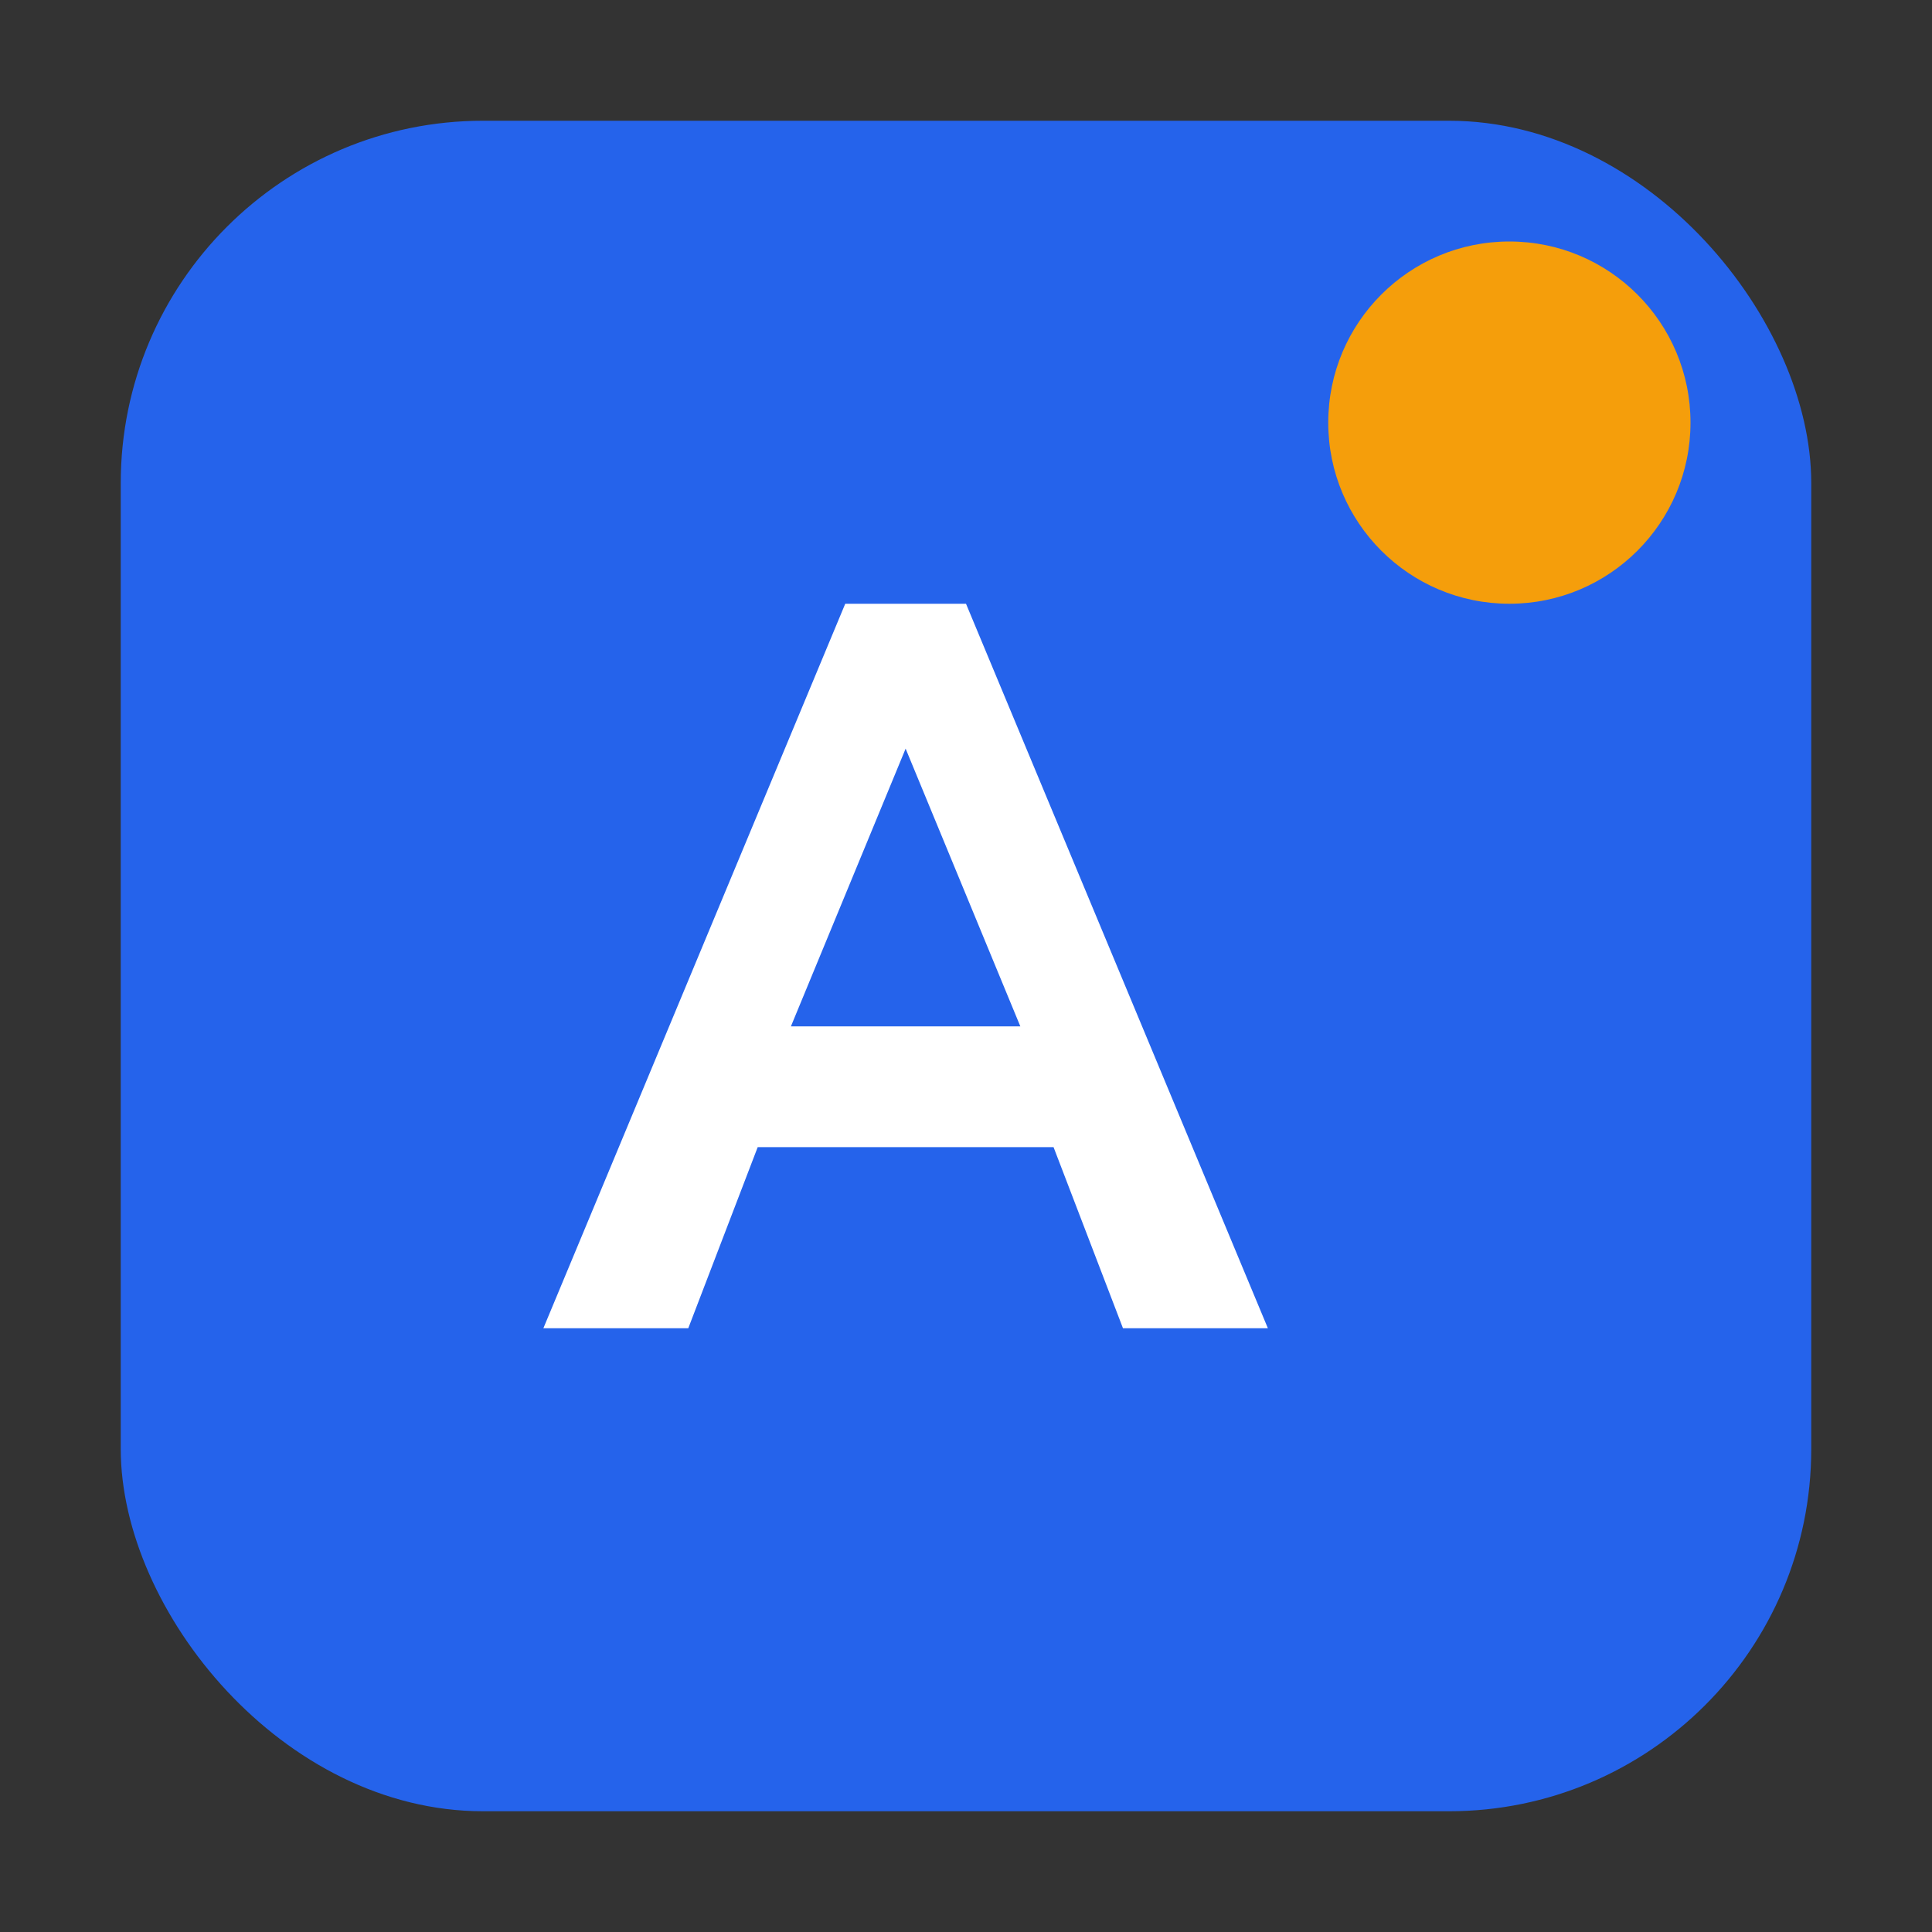 <?xml version="1.0" encoding="UTF-8"?>
<svg width="64" height="64" viewBox="0 0 64 64" fill="none" xmlns="http://www.w3.org/2000/svg">
  <rect x="0" y="0" width="64" height="64" fill="#333333" stroke="none"/>
  <rect x="4" y="4" width="56" height="56" rx="12" fill="#2563EB"/>
  <path d="M18 44L28 20H32L42 44H37.2L34.9 38H25.1L22.8 44H18ZM26.2 34H33.8L30 24.8L26.2 34Z" fill="white"/>
  <circle cx="50" cy="14" r="6" fill="#F59E0B"/>
</svg>
